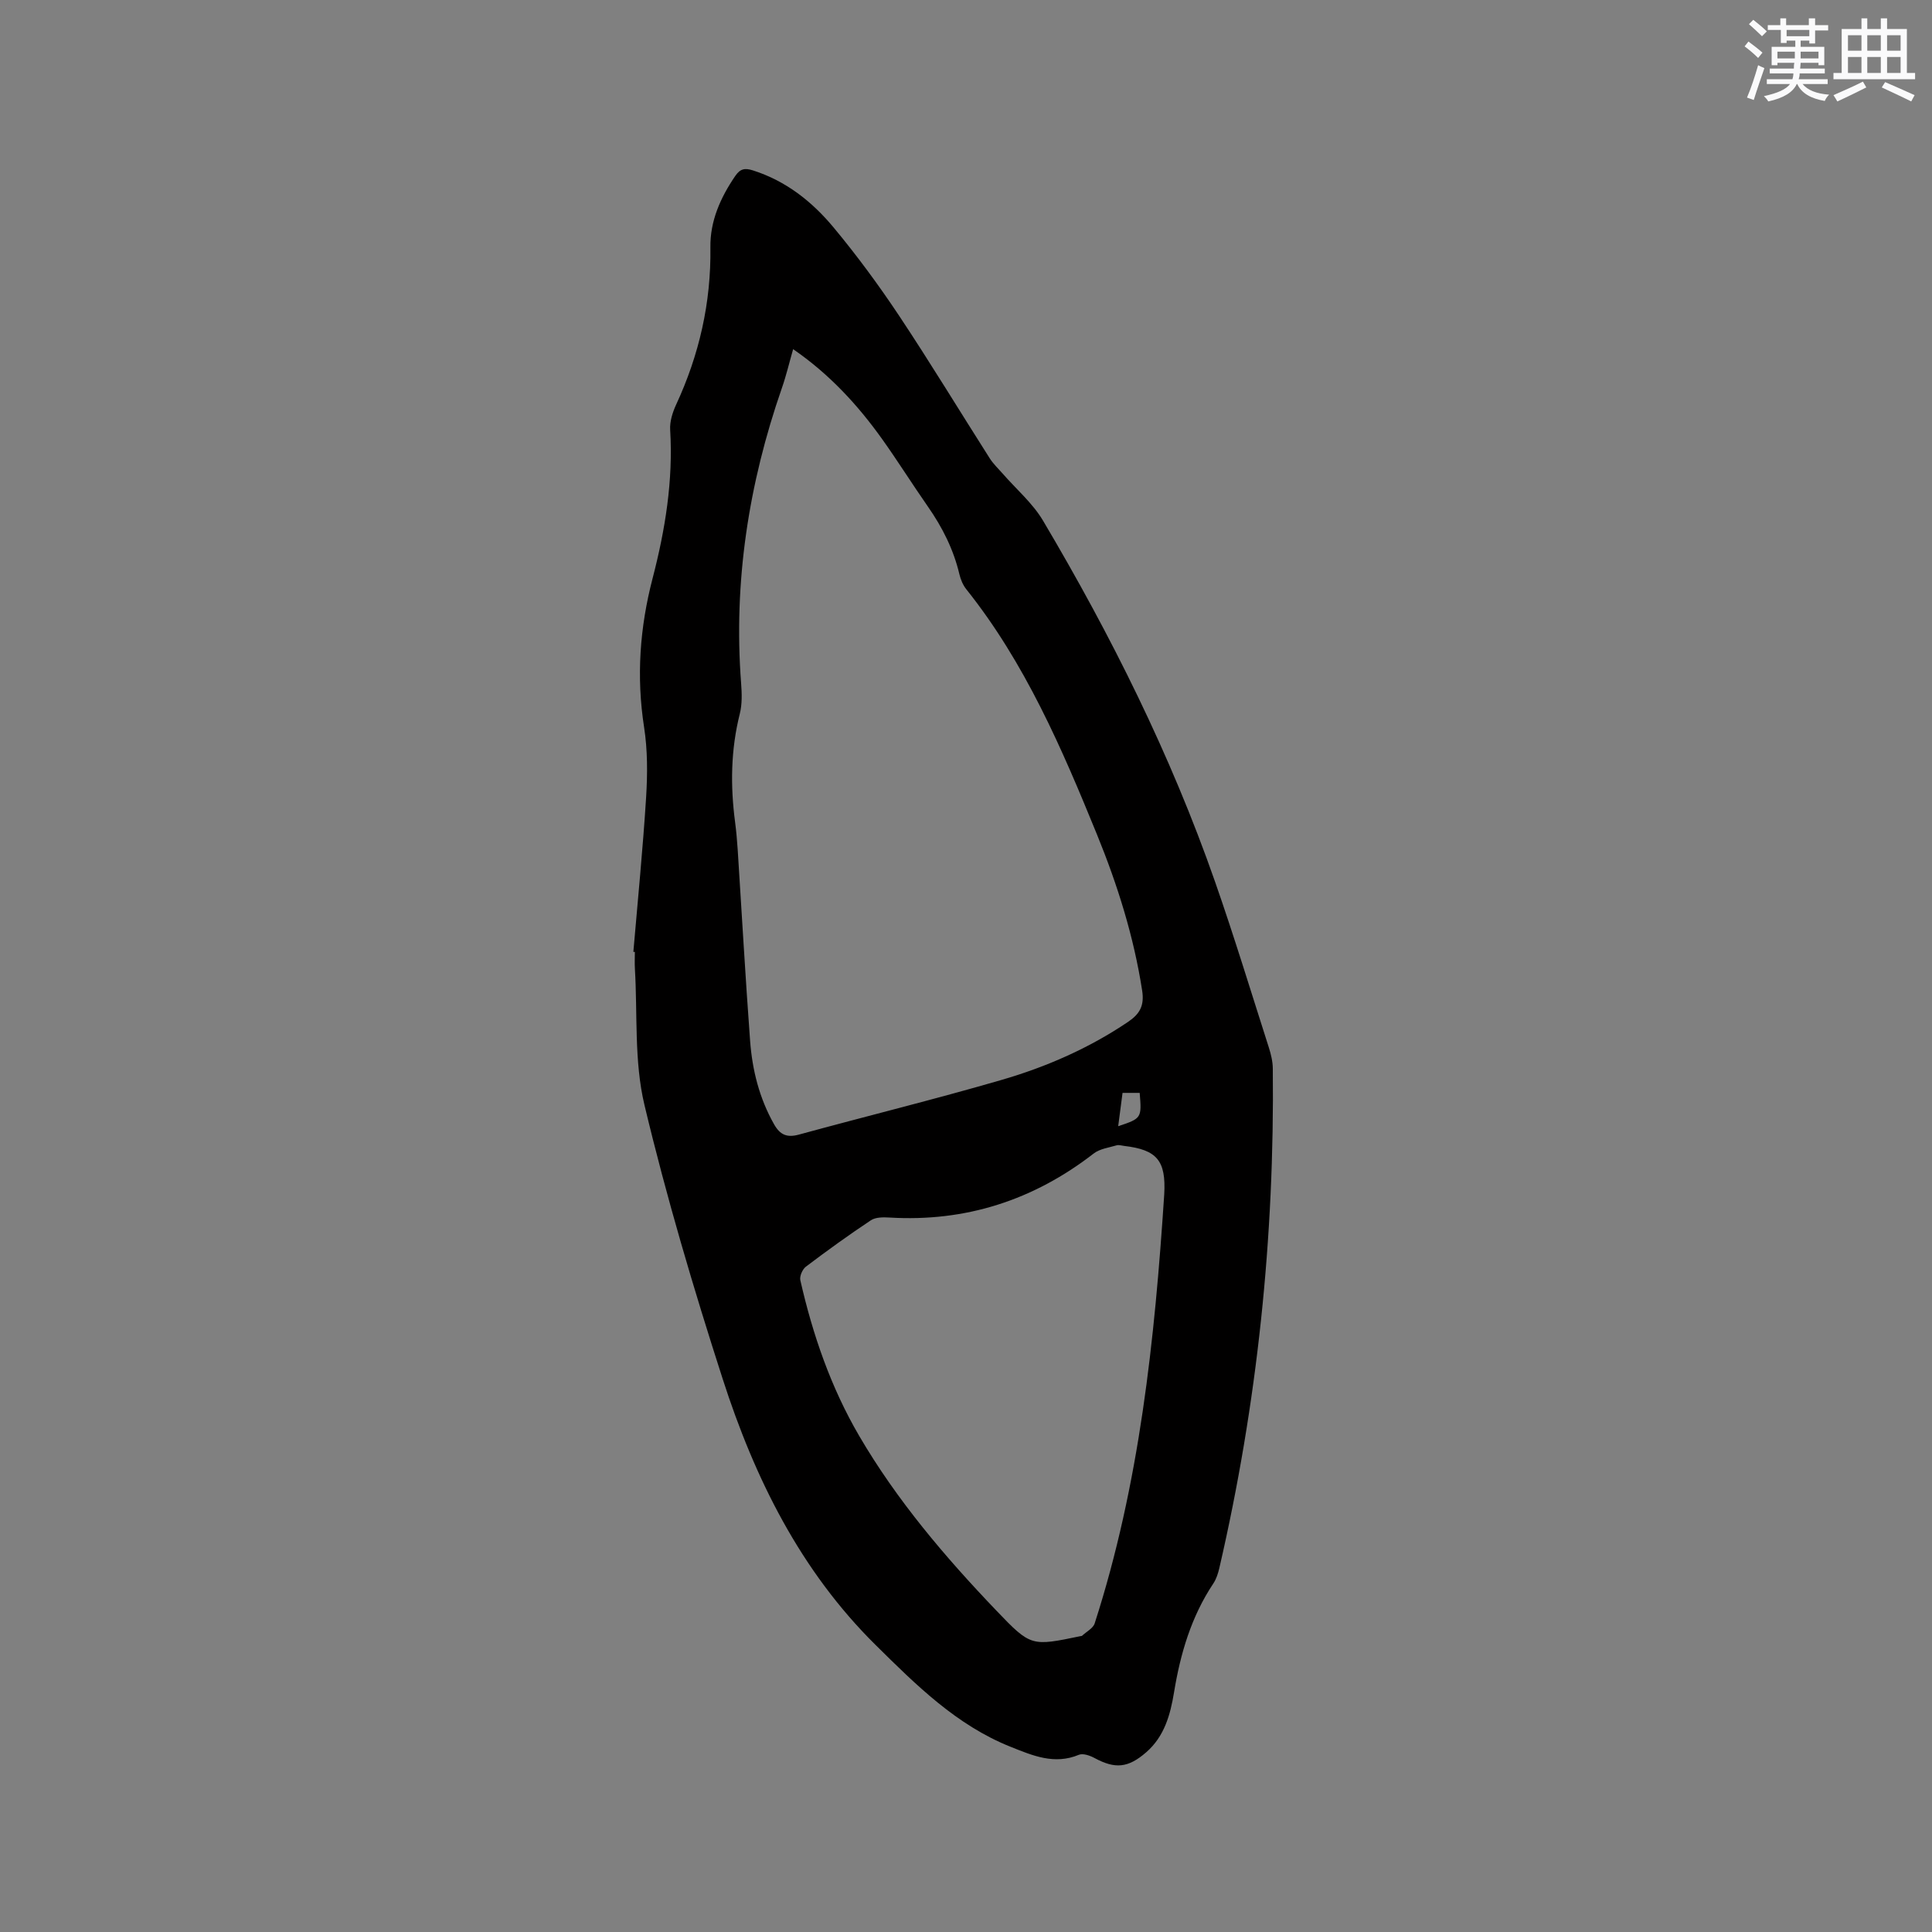 <svg enable-background="new 0 0 400 400" viewBox="0 0 400 400" xmlns="http://www.w3.org/2000/svg"><rect x="0" y="0" width="400" height="400" fill="#808080" stroke="none"/><path d="m131.13 197.07c.91-10.66 1.97-21.31 2.64-31.98.3-4.83.32-9.78-.42-14.54-1.62-10.45-.89-20.62 1.76-30.8 2.62-10.07 4.28-20.28 3.64-30.78-.1-1.69.49-3.57 1.22-5.16 4.8-10.35 7.27-21.15 7.11-32.6-.08-5.44 2.08-10.29 5.14-14.77 1.05-1.54 2.01-1.68 3.67-1.16 6.82 2.17 12.22 6.44 16.66 11.77 4.87 5.85 9.4 12.01 13.62 18.35 6.45 9.7 12.49 19.67 18.75 29.5.73 1.14 1.74 2.1 2.64 3.12 2.83 3.25 6.23 6.14 8.39 9.78 14.11 23.81 26.44 48.51 35.59 74.69 3.98 11.38 7.49 22.93 11.17 34.42.44 1.39.8 2.88.81 4.33.38 34.91-3.2 69.39-11.07 103.41-.26 1.12-.63 2.28-1.26 3.22-4.56 6.85-6.81 14.51-8.12 22.52-.77 4.66-2 9.13-5.76 12.4-3.75 3.26-6.42 3.49-10.68 1.2-.96-.52-2.4-1.03-3.26-.68-5.07 2.12-9.59.16-14.1-1.64-11.23-4.47-19.6-12.81-27.97-21.08-15.63-15.44-25.07-34.59-31.68-55.11-6.03-18.72-11.64-37.62-16.2-56.74-2.15-9.03-1.41-18.75-1.97-28.16-.07-1.16-.01-2.33-.01-3.5-.09.01-.2 0-.31-.01zm33.08-124.78c-.81 2.82-1.43 5.48-2.33 8.05-6.89 19.82-10.04 40.14-8.44 61.14.16 2.1.23 4.32-.28 6.33-1.86 7.42-1.96 14.86-.97 22.38.25 1.89.41 3.79.54 5.69.85 13.2 1.59 26.41 2.57 39.61.45 6.05 1.91 11.88 4.95 17.26 1.23 2.18 2.64 2.84 5.14 2.16 13.97-3.82 28.05-7.28 41.96-11.32 9.26-2.69 18.09-6.55 26.17-12 2.45-1.65 3.44-3.35 2.95-6.51-1.73-11.17-5.09-21.85-9.33-32.25-7.28-17.85-14.89-35.56-27.07-50.82-.7-.87-1.18-2.03-1.44-3.13-1.21-5.12-3.52-9.7-6.52-14-3.21-4.6-6.19-9.36-9.45-13.94-5.07-7.1-10.93-13.47-18.45-18.65zm76.83 175.01c.4-7.01-1.49-9.25-8.29-10.05-.53-.06-1.1-.26-1.57-.12-1.62.48-3.48.71-4.74 1.69-12.47 9.66-26.49 14.2-42.27 13.26-1.29-.08-2.88-.09-3.87.57-4.59 3.05-9.06 6.28-13.45 9.6-.71.54-1.34 1.98-1.15 2.81 2.57 11.31 6.33 22.21 12.2 32.25 7.81 13.35 17.78 25.06 28.42 36.18 7.14 7.47 7.26 7.35 17.41 5.25.1-.02.24-.01.31-.08.89-.84 2.27-1.53 2.6-2.55 9.3-28.84 12.43-58.73 14.4-88.81zm-9.53-14.13c4.85-1.62 4.88-1.68 4.45-6.9-1.17 0-2.34 0-3.55 0-.31 2.36-.58 4.44-.9 6.9z" fill="#010000"/><g fill="#fafafb"><path d="m361.2 9.6.8-1c.9.7 1.9 1.4 2.9 2.3l-.9 1.1c-1-1-2-1.8-2.8-2.4zm.5 10.6c.9-2.1 1.6-4.3 2.3-6.7.4.2.8.4 1.3.6-.7 2.1-1.5 4.3-2.2 6.6zm.4-15.2.9-.9c1 .8 2 1.6 2.8 2.4l-1 1c-.9-.9-1.8-1.7-2.7-2.5zm12.5-1.2h1.2v1.4h2.7v1.1h-2.7v2.7h-1.2v-.6h-1.8v1.3h4.9v3.8h-1.2v-.5h-3.7c0 .4-.1.9-.1 1.2h5.1v1h-5.2c0 .5-.1.9-.2 1.2h6v1h-5.2c1.1 1.3 2.9 2 5.5 2.2-.4.4-.7.8-.9 1.3-2.9-.5-4.8-1.6-5.7-3.5h-.1c-.8 1.7-2.7 2.9-5.9 3.6-.2-.4-.6-.8-.9-1.1 2.8-.6 4.6-1.4 5.4-2.5h-4.8v-1h5.3c.1-.3.2-.7.2-1.2h-4.9v-1h5c0-.4 0-.8.1-1.2h-3.5v.5h-1.2v-3.8h4.9v-1.3h-1.8v.5h-1.2v-2.7h-2.7v-1h2.6v-1.4h1.2v1.4h4.7v-1.4zm-6.6 8.3h3.6c0-.4 0-.9 0-1.4h-3.6zm1.9-4.6h4.7v-1.3h-4.7zm6.6 3.2h-3.7v1.4h3.7z"/><path d="m385.3 3.8h1.3v2.2h2.8v-2.2h1.3v2.2h4.1v9.1h1.7v1.3h-16.9v-1.3h1.7v-9.1h4.1v-2.2zm.4 13.1.7 1.2c-1.8.9-3.8 1.9-6 2.9-.2-.4-.5-.8-.8-1.3 2.3-1 4.3-1.9 6.1-2.8zm-3.1-6.4h2.8v-3.2h-2.8zm0 4.6h2.8v-3.3h-2.8zm4-4.6h2.8v-3.2h-2.8zm0 4.6h2.8v-3.3h-2.8zm3.7 1.9c2.1.9 4.1 1.8 6.1 2.7l-.7 1.3c-2.2-1.1-4.2-2-6.1-2.9zm3.2-9.7h-2.8v3.2h2.8zm-2.8 7.8h2.8v-3.3h-2.8z"/></g></svg>